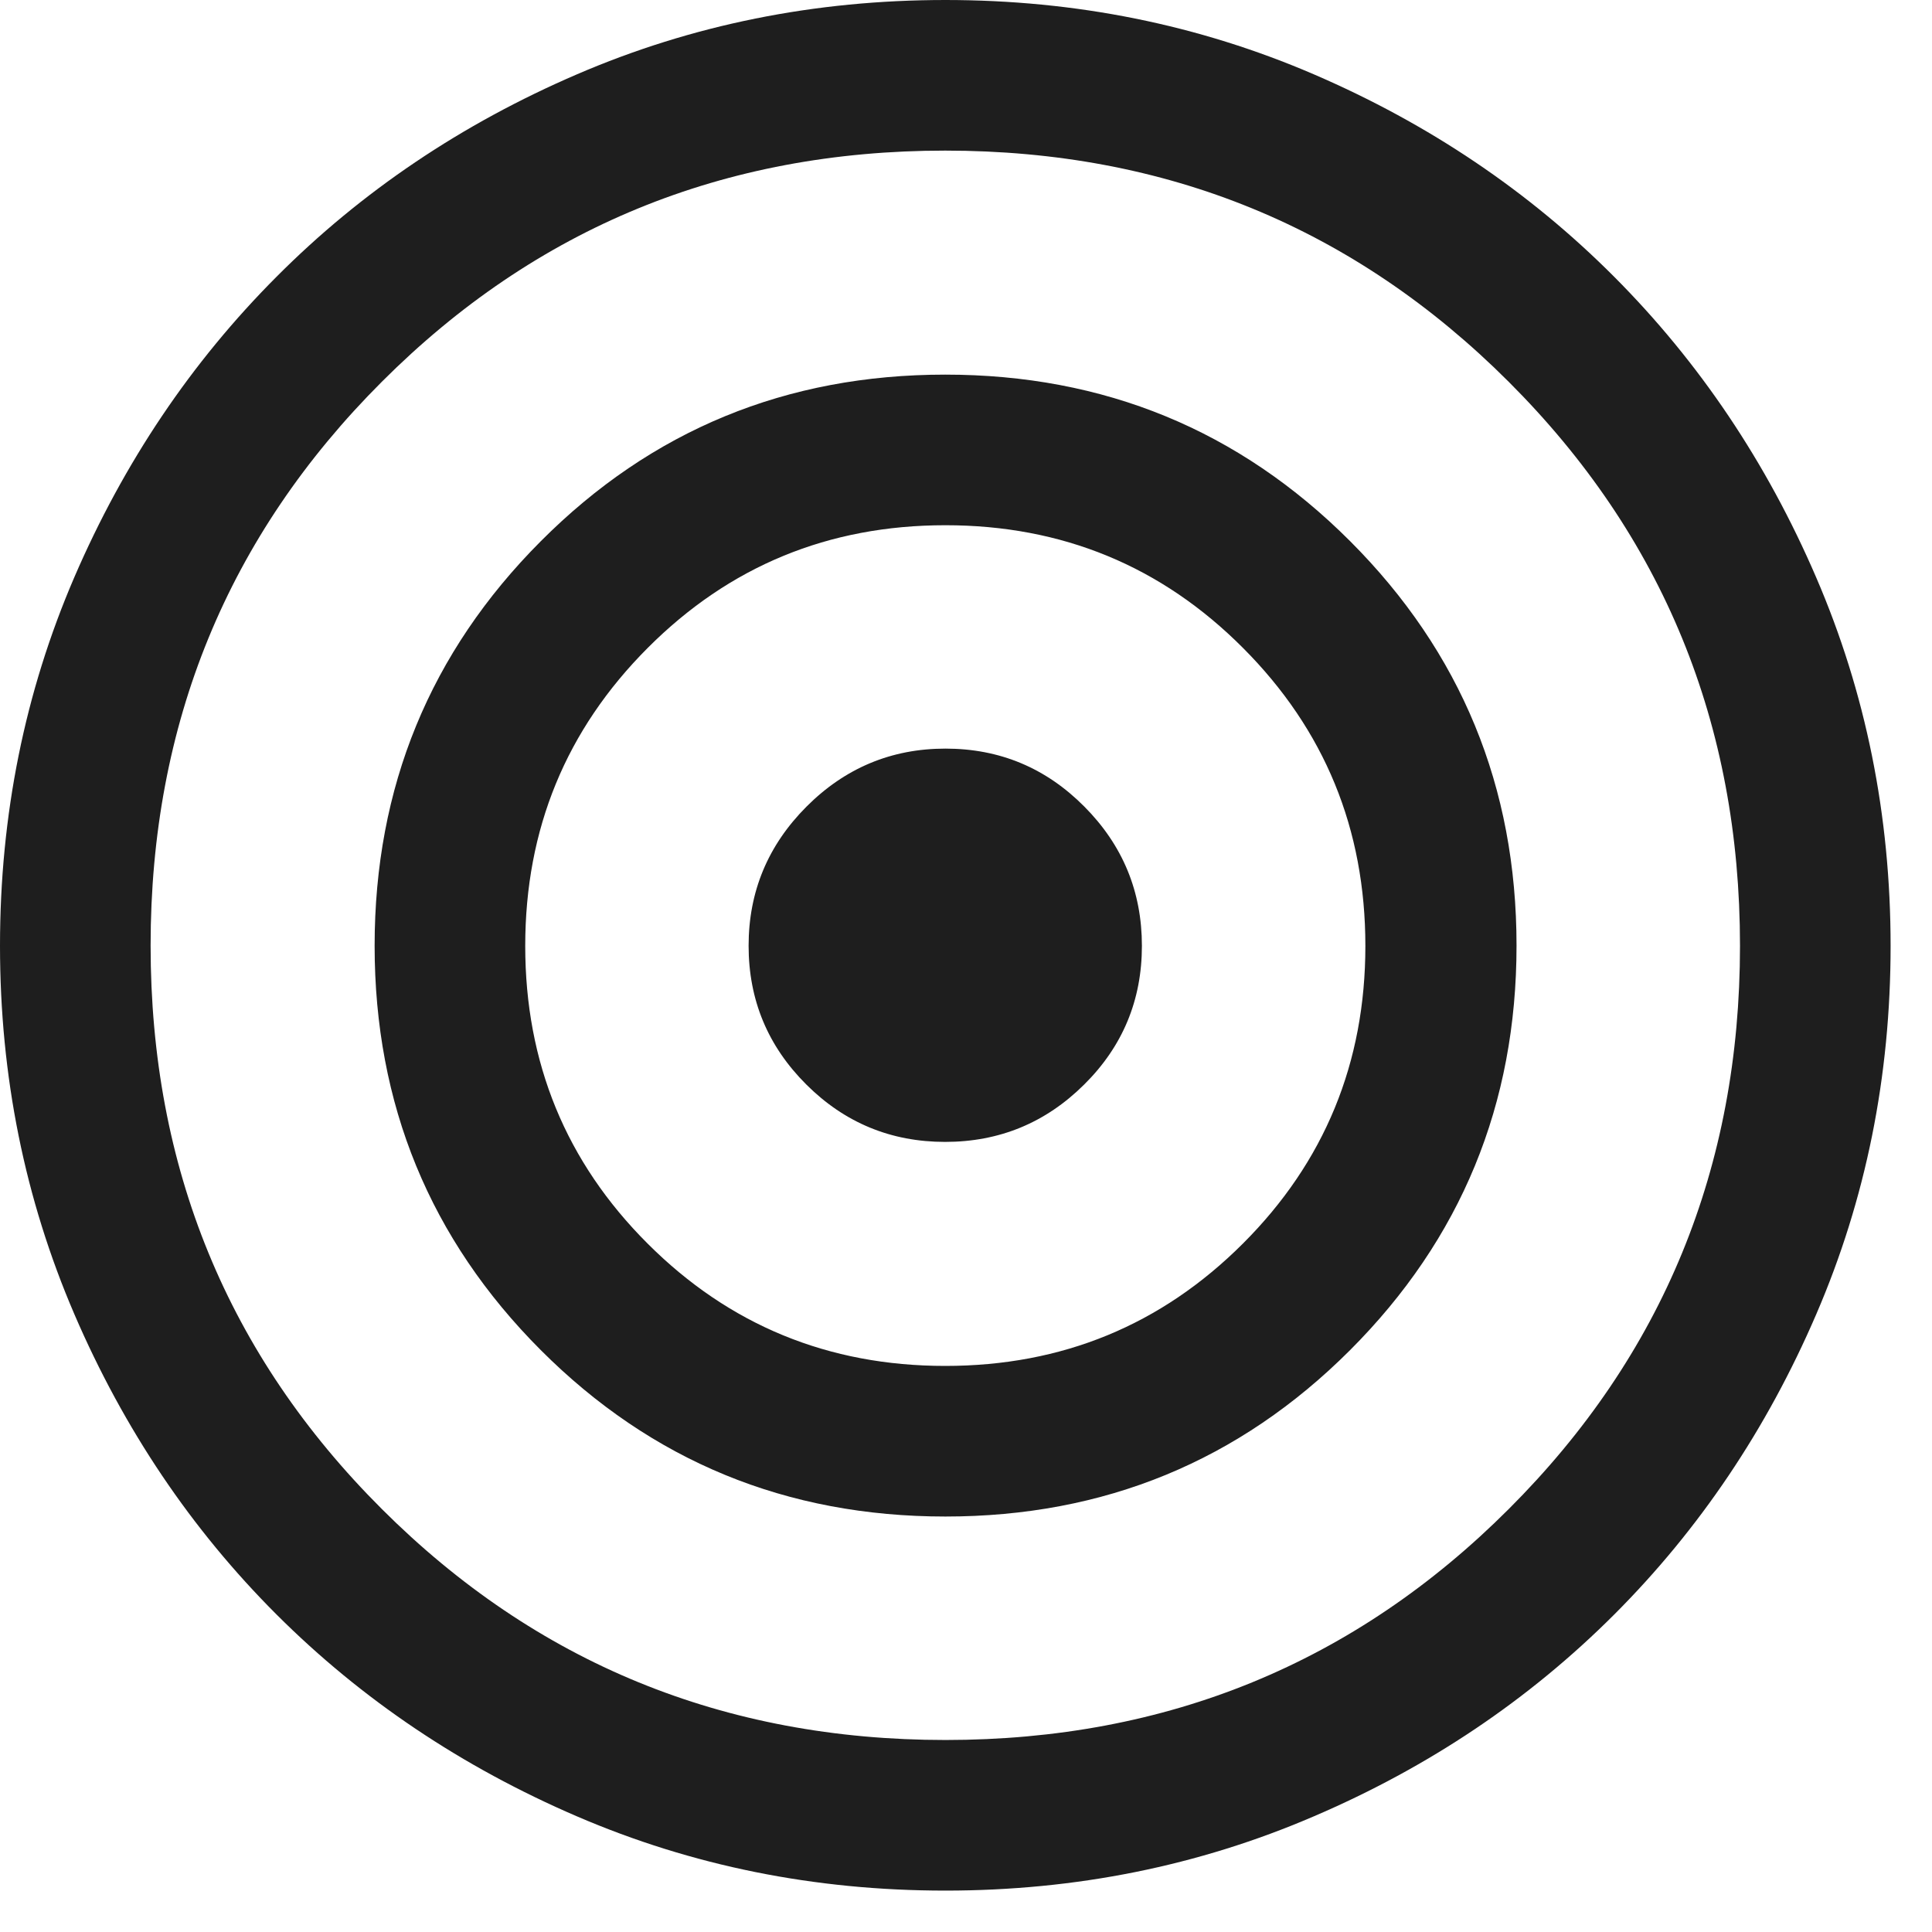 <svg width="21" height="21" viewBox="0 0 21 21" fill="none" xmlns="http://www.w3.org/2000/svg">
<path d="M10.274 20.55C8.855 20.55 7.521 20.281 6.271 19.743C5.021 19.205 3.932 18.474 3.006 17.549C2.08 16.624 1.347 15.536 0.808 14.284C0.27 13.033 0 11.698 0 10.28C0 8.858 0.27 7.523 0.808 6.274C1.347 5.025 2.079 3.937 3.005 3.009C3.93 2.08 5.019 1.347 6.271 0.808C7.522 0.269 8.857 0 10.276 0C11.694 0 13.029 0.269 14.281 0.808C15.532 1.347 16.62 2.08 17.546 3.009C18.471 3.937 19.203 5.026 19.741 6.276C20.28 7.526 20.55 8.861 20.55 10.282C20.55 11.701 20.281 13.035 19.742 14.285C19.204 15.535 18.471 16.624 17.545 17.55C16.619 18.476 15.53 19.208 14.278 19.744C13.027 20.282 11.692 20.55 10.274 20.55ZM10.277 18.913C12.684 18.913 14.726 18.076 16.4 16.402C18.075 14.729 18.913 12.688 18.913 10.281C18.913 7.868 18.075 5.824 16.399 4.15C14.723 2.475 12.681 1.637 10.274 1.637C7.866 1.637 5.824 2.475 4.15 4.15C2.475 5.824 1.637 7.867 1.637 10.278C1.637 12.689 2.475 14.731 4.151 16.403C5.827 18.076 7.869 18.913 10.277 18.913ZM10.276 16.484C8.549 16.484 7.083 15.881 5.878 14.675C4.674 13.469 4.072 12.004 4.072 10.28C4.072 8.556 4.674 7.09 5.878 5.883C7.082 4.675 8.547 4.072 10.274 4.072C12.001 4.072 13.468 4.675 14.675 5.882C15.881 7.089 16.484 8.554 16.484 10.278C16.484 12.003 15.881 13.468 14.675 14.675C13.469 15.881 12.003 16.484 10.276 16.484ZM10.274 14.847C11.545 14.847 12.623 14.403 13.51 13.517C14.397 12.631 14.841 11.552 14.841 10.282C14.841 9.011 14.398 7.932 13.511 7.043C12.625 6.154 11.546 5.709 10.276 5.709C9.005 5.709 7.927 6.154 7.04 7.043C6.153 7.932 5.709 9.011 5.709 10.282C5.709 11.552 6.152 12.631 7.039 13.517C7.925 14.403 9.004 14.847 10.274 14.847ZM10.273 12.412C9.684 12.412 9.181 12.204 8.764 11.788C8.346 11.371 8.137 10.869 8.137 10.28C8.137 9.692 8.347 9.188 8.766 8.768C9.185 8.348 9.689 8.137 10.277 8.137C10.866 8.137 11.369 8.347 11.786 8.767C12.204 9.187 12.412 9.692 12.412 10.281C12.412 10.871 12.203 11.374 11.784 11.789C11.365 12.205 10.861 12.412 10.273 12.412Z" fill="#1E1E1E"/>
</svg>
